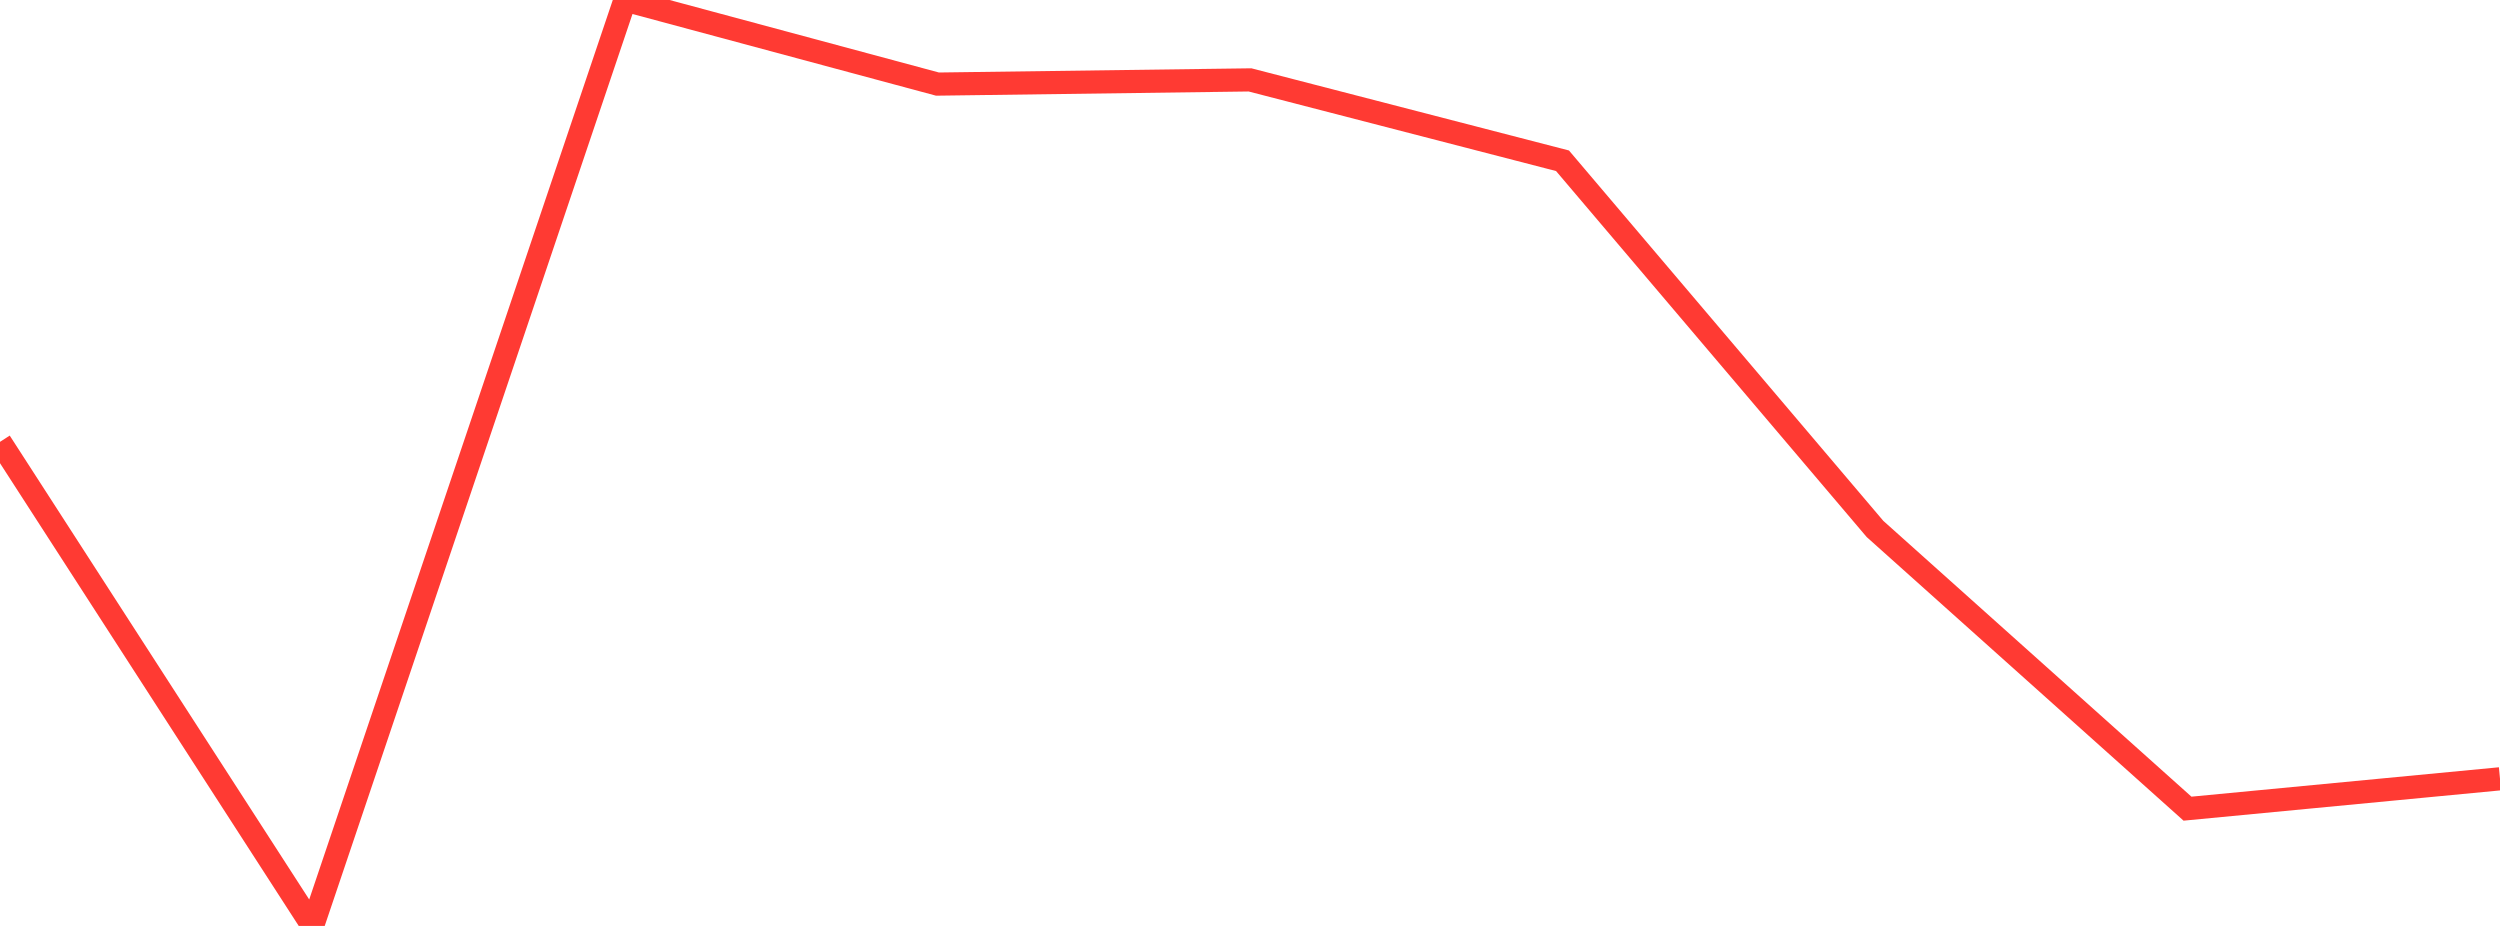 <?xml version="1.0" standalone="no"?>
<!DOCTYPE svg PUBLIC "-//W3C//DTD SVG 1.1//EN" "http://www.w3.org/Graphics/SVG/1.1/DTD/svg11.dtd">

<svg width="135" height="50" viewBox="0 0 135 50" preserveAspectRatio="none" 
  xmlns="http://www.w3.org/2000/svg"
  xmlns:xlink="http://www.w3.org/1999/xlink">


<polyline points="0.0, 23.86 16.875, 50.0 33.75, 0.0 50.625, 4.541 67.5, 4.314 84.375, 8.681 101.25, 28.563 118.125, 43.668 135.0, 42.055" fill="none" stroke="#ff3a33" stroke-width="1.25"/>

</svg>